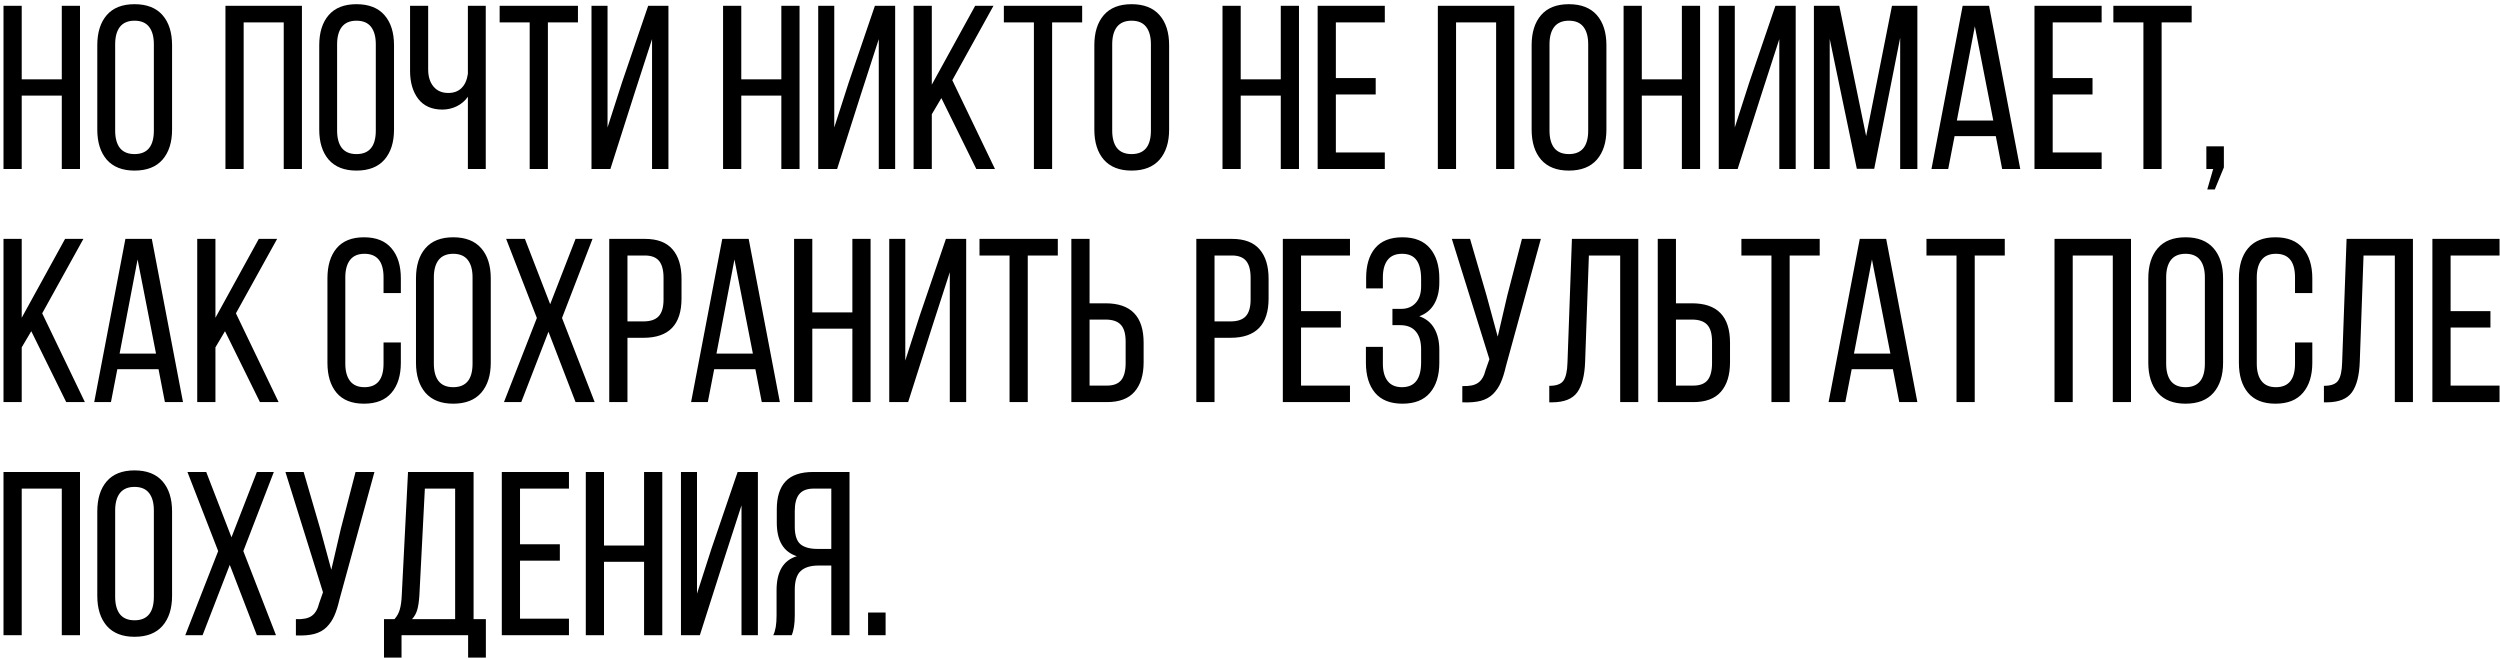 <?xml version="1.0" encoding="UTF-8"?> <svg xmlns="http://www.w3.org/2000/svg" width="429" height="113" viewBox="0 0 429 113" fill="none"><path d="M0.602 29V0.992H3.727V13.609H10.602V0.992H13.727V29H10.602V16.402H3.727V29H0.602ZM16.695 22.242V7.77C16.695 5.569 17.236 3.844 18.316 2.594C19.397 1.344 20.986 0.719 23.082 0.719C25.191 0.719 26.793 1.344 27.887 2.594C28.98 3.844 29.527 5.569 29.527 7.77V22.242C29.527 24.417 28.98 26.135 27.887 27.398C26.793 28.648 25.191 29.273 23.082 29.273C20.999 29.273 19.41 28.648 18.316 27.398C17.236 26.135 16.695 24.417 16.695 22.242ZM19.762 22.398C19.762 23.701 20.035 24.703 20.582 25.406C21.142 26.096 21.975 26.441 23.082 26.441C25.296 26.441 26.402 25.094 26.402 22.398V7.594C26.402 6.305 26.129 5.309 25.582 4.605C25.035 3.902 24.202 3.551 23.082 3.551C21.975 3.551 21.142 3.902 20.582 4.605C20.035 5.309 19.762 6.305 19.762 7.594V22.398ZM38.688 29V0.992H51.812V29H48.688V3.844H41.812V29H38.688ZM54.781 22.242V7.77C54.781 5.569 55.322 3.844 56.402 2.594C57.483 1.344 59.072 0.719 61.168 0.719C63.277 0.719 64.879 1.344 65.973 2.594C67.066 3.844 67.613 5.569 67.613 7.77V22.242C67.613 24.417 67.066 26.135 65.973 27.398C64.879 28.648 63.277 29.273 61.168 29.273C59.085 29.273 57.496 28.648 56.402 27.398C55.322 26.135 54.781 24.417 54.781 22.242ZM57.848 22.398C57.848 23.701 58.121 24.703 58.668 25.406C59.228 26.096 60.061 26.441 61.168 26.441C63.382 26.441 64.488 25.094 64.488 22.398V7.594C64.488 6.305 64.215 5.309 63.668 4.605C63.121 3.902 62.288 3.551 61.168 3.551C60.061 3.551 59.228 3.902 58.668 4.605C58.121 5.309 57.848 6.305 57.848 7.594V22.398ZM70.367 12.164V0.992H73.473V11.93C73.473 13.141 73.779 14.117 74.391 14.859C75.003 15.588 75.849 15.953 76.93 15.953C77.867 15.953 78.622 15.673 79.195 15.113C79.768 14.553 80.133 13.74 80.289 12.672V0.992H83.356V29H80.289V16.598C79.807 17.301 79.169 17.848 78.375 18.238C77.594 18.616 76.773 18.805 75.914 18.805C74.104 18.805 72.724 18.193 71.773 16.969C70.836 15.745 70.367 14.143 70.367 12.164ZM85.738 3.844V0.992H99.176V3.844H94.019V29H90.894V3.844H85.738ZM101.5 29V0.992H104.254V21.871L106.734 14.156L111.227 0.992H114.703V29H111.891V6.715L108.863 16.07L104.742 29H101.5ZM124.078 29V0.992H127.203V13.609H134.078V0.992H137.203V29H134.078V16.402H127.203V29H124.078ZM140.406 29V0.992H143.16V21.871L145.641 14.156L150.133 0.992H153.609V29H150.797V6.715L147.77 16.07L143.648 29H140.406ZM156.773 29V0.992H159.898V14.527L167.34 0.992H170.484L163.414 13.766L170.738 29H167.535L161.539 16.832L159.898 19.605V29H156.773ZM172.262 3.844V0.992H185.699V3.844H180.543V29H177.418V3.844H172.262ZM187.789 22.242V7.77C187.789 5.569 188.329 3.844 189.41 2.594C190.491 1.344 192.079 0.719 194.176 0.719C196.285 0.719 197.887 1.344 198.98 2.594C200.074 3.844 200.621 5.569 200.621 7.77V22.242C200.621 24.417 200.074 26.135 198.98 27.398C197.887 28.648 196.285 29.273 194.176 29.273C192.092 29.273 190.504 28.648 189.41 27.398C188.329 26.135 187.789 24.417 187.789 22.242ZM190.855 22.398C190.855 23.701 191.129 24.703 191.676 25.406C192.236 26.096 193.069 26.441 194.176 26.441C196.389 26.441 197.496 25.094 197.496 22.398V7.594C197.496 6.305 197.223 5.309 196.676 4.605C196.129 3.902 195.296 3.551 194.176 3.551C193.069 3.551 192.236 3.902 191.676 4.605C191.129 5.309 190.855 6.305 190.855 7.594V22.398ZM209.781 29V0.992H212.906V13.609H219.781V0.992H222.906V29H219.781V16.402H212.906V29H209.781ZM226.109 29V0.992H237.633V3.844H229.234V13.395H236.07V16.207H229.234V26.168H237.633V29H226.109ZM246.734 29V0.992H259.859V29H256.734V3.844H249.859V29H246.734ZM262.828 22.242V7.77C262.828 5.569 263.368 3.844 264.449 2.594C265.53 1.344 267.118 0.719 269.215 0.719C271.324 0.719 272.926 1.344 274.02 2.594C275.113 3.844 275.66 5.569 275.66 7.77V22.242C275.66 24.417 275.113 26.135 274.02 27.398C272.926 28.648 271.324 29.273 269.215 29.273C267.132 29.273 265.543 28.648 264.449 27.398C263.368 26.135 262.828 24.417 262.828 22.242ZM265.895 22.398C265.895 23.701 266.168 24.703 266.715 25.406C267.275 26.096 268.108 26.441 269.215 26.441C271.428 26.441 272.535 25.094 272.535 22.398V7.594C272.535 6.305 272.262 5.309 271.715 4.605C271.168 3.902 270.335 3.551 269.215 3.551C268.108 3.551 267.275 3.902 266.715 4.605C266.168 5.309 265.895 6.305 265.895 7.594V22.398ZM278.609 29V0.992H281.734V13.609H288.609V0.992H291.734V29H288.609V16.402H281.734V29H278.609ZM294.938 29V0.992H297.691V21.871L300.172 14.156L304.664 0.992H308.141V29H305.328V6.715L302.301 16.07L298.18 29H294.938ZM311.266 29V0.992H315.621L320.23 23.355L324.664 0.992H329.02V29H326.07V6.48L321.617 28.961H318.629L313.98 6.676V29H311.266ZM331.441 29L336.793 0.992H341.324L346.676 29H343.57L342.477 23.355H335.406L334.312 29H331.441ZM335.797 20.68H342.047L338.883 4.527L335.797 20.68ZM349.117 29V0.992H360.641V3.844H352.242V13.395H359.078V16.207H352.242V26.168H360.641V29H349.117ZM362.652 3.844V0.992H376.09V3.844H370.934V29H367.809V3.844H362.652ZM378.609 29V25.113H381.617V28.727L380.055 32.516H378.766L379.781 29H378.609ZM0.602 69V40.992H3.727V54.527L11.168 40.992H14.312L7.242 53.766L14.566 69H11.363L5.367 56.832L3.727 59.605V69H0.602ZM16.168 69L21.52 40.992H26.051L31.402 69H28.297L27.203 63.355H20.133L19.039 69H16.168ZM20.523 60.68H26.773L23.609 44.527L20.523 60.68ZM33.844 69V40.992H36.969V54.527L44.41 40.992H47.555L40.484 53.766L47.809 69H44.605L38.609 56.832L36.969 59.605V69H33.844ZM56.188 62.242V47.77C56.188 45.582 56.708 43.863 57.75 42.613C58.805 41.35 60.374 40.719 62.457 40.719C64.553 40.719 66.129 41.35 67.184 42.613C68.251 43.863 68.785 45.582 68.785 47.77V50.289H65.816V47.594C65.816 44.898 64.723 43.551 62.535 43.551C61.441 43.551 60.621 43.902 60.074 44.605C59.527 45.309 59.254 46.305 59.254 47.594V62.398C59.254 63.688 59.527 64.684 60.074 65.387C60.621 66.09 61.441 66.441 62.535 66.441C64.723 66.441 65.816 65.094 65.816 62.398V58.766H68.785V62.242C68.785 64.43 68.251 66.148 67.184 67.398C66.129 68.648 64.553 69.273 62.457 69.273C60.374 69.273 58.805 68.648 57.75 67.398C56.708 66.148 56.188 64.43 56.188 62.242ZM71.383 62.242V47.77C71.383 45.569 71.923 43.844 73.004 42.594C74.085 41.344 75.673 40.719 77.769 40.719C79.879 40.719 81.481 41.344 82.574 42.594C83.668 43.844 84.215 45.569 84.215 47.77V62.242C84.215 64.417 83.668 66.135 82.574 67.398C81.481 68.648 79.879 69.273 77.769 69.273C75.686 69.273 74.098 68.648 73.004 67.398C71.923 66.135 71.383 64.417 71.383 62.242ZM74.449 62.398C74.449 63.7 74.723 64.703 75.269 65.406C75.829 66.096 76.663 66.441 77.769 66.441C79.983 66.441 81.09 65.094 81.09 62.398V47.594C81.09 46.305 80.816 45.309 80.269 44.605C79.723 43.902 78.889 43.551 77.769 43.551C76.663 43.551 75.829 43.902 75.269 44.605C74.723 45.309 74.449 46.305 74.449 47.594V62.398ZM86.481 69L92.125 54.566L86.852 40.992H90.074L94.41 52.203L98.766 40.992H101.676L96.441 54.566L102.047 69H98.766L94.117 56.93L89.449 69H86.481ZM104.547 69V40.992H110.66C112.796 40.992 114.378 41.591 115.406 42.789C116.435 43.974 116.949 45.66 116.949 47.848V51.207C116.949 55.712 114.775 57.965 110.426 57.965H107.672V69H104.547ZM107.672 55.152H110.426C111.611 55.152 112.477 54.859 113.023 54.273C113.583 53.675 113.863 52.717 113.863 51.402V47.672C113.863 46.37 113.609 45.406 113.102 44.781C112.594 44.156 111.78 43.844 110.66 43.844H107.672V55.152ZM118.59 69L123.941 40.992H128.473L133.824 69H130.719L129.625 63.355H122.555L121.461 69H118.59ZM122.945 60.68H129.195L126.031 44.527L122.945 60.68ZM136.266 69V40.992H139.391V53.609H146.266V40.992H149.391V69H146.266V56.402H139.391V69H136.266ZM152.594 69V40.992H155.348V61.871L157.828 54.156L162.32 40.992H165.797V69H162.984V46.715L159.957 56.07L155.836 69H152.594ZM168.082 43.844V40.992H181.52V43.844H176.363V69H173.238V43.844H168.082ZM183.844 69V40.992H186.969V52.047H189.723C194.072 52.047 196.246 54.3 196.246 58.805V62.164C196.246 64.352 195.725 66.038 194.684 67.223C193.655 68.408 192.079 69 189.957 69H183.844ZM186.969 66.168H189.957C191.077 66.168 191.891 65.856 192.398 65.231C192.906 64.592 193.16 63.622 193.16 62.32V58.609C193.16 57.268 192.88 56.305 192.32 55.719C191.773 55.133 190.908 54.84 189.723 54.84H186.969V66.168ZM205.289 69V40.992H211.402C213.538 40.992 215.12 41.591 216.148 42.789C217.177 43.974 217.691 45.66 217.691 47.848V51.207C217.691 55.712 215.517 57.965 211.168 57.965H208.414V69H205.289ZM208.414 55.152H211.168C212.353 55.152 213.219 54.859 213.766 54.273C214.326 53.675 214.605 52.717 214.605 51.402V47.672C214.605 46.37 214.352 45.406 213.844 44.781C213.336 44.156 212.522 43.844 211.402 43.844H208.414V55.152ZM220.133 69V40.992H231.656V43.844H223.258V53.395H230.094V56.207H223.258V66.168H231.656V69H220.133ZM234.391 62.242V59.527H237.301V62.398C237.301 63.688 237.574 64.684 238.121 65.387C238.668 66.09 239.488 66.441 240.582 66.441C242.77 66.441 243.863 65.016 243.863 62.164V59.957C243.863 58.603 243.557 57.574 242.945 56.871C242.346 56.155 241.454 55.797 240.27 55.797H238.941V53.004H240.426C241.48 53.004 242.314 52.665 242.926 51.988C243.551 51.311 243.863 50.367 243.863 49.156V47.887C243.863 46.428 243.596 45.341 243.062 44.625C242.542 43.909 241.715 43.551 240.582 43.551C239.488 43.551 238.668 43.902 238.121 44.605C237.574 45.309 237.301 46.305 237.301 47.594V49.488H234.43V47.711C234.43 45.51 234.944 43.798 235.973 42.574C237.014 41.337 238.577 40.719 240.66 40.719C242.757 40.719 244.332 41.35 245.387 42.613C246.454 43.863 246.988 45.582 246.988 47.77V48.473C246.988 49.931 246.695 51.161 246.109 52.164C245.536 53.154 244.684 53.857 243.551 54.273C244.697 54.664 245.556 55.361 246.129 56.363C246.702 57.366 246.988 58.59 246.988 60.035V62.242C246.988 64.43 246.454 66.148 245.387 67.398C244.332 68.648 242.757 69.273 240.66 69.273C238.577 69.273 237.008 68.648 235.953 67.398C234.911 66.148 234.391 64.43 234.391 62.242ZM249.137 40.992H252.262L255.094 50.719L257.008 57.77L258.648 50.719L261.168 40.992H264.41L258.414 62.848C258.154 63.98 257.861 64.912 257.535 65.641C257.223 66.37 256.786 67.021 256.227 67.594C255.667 68.154 254.957 68.551 254.098 68.785C253.238 69.007 252.184 69.091 250.934 69.039V66.246C252.132 66.298 253.03 66.116 253.629 65.699C254.241 65.283 254.677 64.54 254.938 63.473L255.582 61.637L249.137 40.992ZM265.855 69.039V66.207C267.079 66.207 267.893 65.908 268.297 65.309C268.714 64.697 268.941 63.661 268.98 62.203L269.742 40.992H281.129V69H278.023V43.844H272.652L272.008 62.047C271.93 64.417 271.48 66.174 270.66 67.32C269.84 68.453 268.414 69.026 266.383 69.039H265.855ZM284.469 69V40.992H287.594V52.047H290.348C294.697 52.047 296.871 54.3 296.871 58.805V62.164C296.871 64.352 296.35 66.038 295.309 67.223C294.28 68.408 292.704 69 290.582 69H284.469ZM287.594 66.168H290.582C291.702 66.168 292.516 65.856 293.023 65.231C293.531 64.592 293.785 63.622 293.785 62.32V58.609C293.785 57.268 293.505 56.305 292.945 55.719C292.398 55.133 291.533 54.84 290.348 54.84H287.594V66.168ZM298.824 43.844V40.992H312.262V43.844H307.105V69H303.98V43.844H298.824ZM313.785 69L319.137 40.992H323.668L329.02 69H325.914L324.82 63.355H317.75L316.656 69H313.785ZM318.141 60.68H324.391L321.227 44.527L318.141 60.68ZM330.582 43.844V40.992H344.02V43.844H338.863V69H335.738V43.844H330.582ZM352.555 69V40.992H365.68V69H362.555V43.844H355.68V69H352.555ZM368.648 62.242V47.77C368.648 45.569 369.189 43.844 370.27 42.594C371.35 41.344 372.939 40.719 375.035 40.719C377.145 40.719 378.746 41.344 379.84 42.594C380.934 43.844 381.48 45.569 381.48 47.77V62.242C381.48 64.417 380.934 66.135 379.84 67.398C378.746 68.648 377.145 69.273 375.035 69.273C372.952 69.273 371.363 68.648 370.27 67.398C369.189 66.135 368.648 64.417 368.648 62.242ZM371.715 62.398C371.715 63.7 371.988 64.703 372.535 65.406C373.095 66.096 373.928 66.441 375.035 66.441C377.249 66.441 378.355 65.094 378.355 62.398V47.594C378.355 46.305 378.082 45.309 377.535 44.605C376.988 43.902 376.155 43.551 375.035 43.551C373.928 43.551 373.095 43.902 372.535 44.605C371.988 45.309 371.715 46.305 371.715 47.594V62.398ZM384.195 62.242V47.77C384.195 45.582 384.716 43.863 385.758 42.613C386.812 41.35 388.382 40.719 390.465 40.719C392.561 40.719 394.137 41.35 395.191 42.613C396.259 43.863 396.793 45.582 396.793 47.77V50.289H393.824V47.594C393.824 44.898 392.73 43.551 390.543 43.551C389.449 43.551 388.629 43.902 388.082 44.605C387.535 45.309 387.262 46.305 387.262 47.594V62.398C387.262 63.688 387.535 64.684 388.082 65.387C388.629 66.09 389.449 66.441 390.543 66.441C392.73 66.441 393.824 65.094 393.824 62.398V58.766H396.793V62.242C396.793 64.43 396.259 66.148 395.191 67.398C394.137 68.648 392.561 69.273 390.465 69.273C388.382 69.273 386.812 68.648 385.758 67.398C384.716 66.148 384.195 64.43 384.195 62.242ZM398.785 69.039V66.207C400.009 66.207 400.823 65.908 401.227 65.309C401.643 64.697 401.871 63.661 401.91 62.203L402.672 40.992H414.059V69H410.953V43.844H405.582L404.938 62.047C404.859 64.417 404.41 66.174 403.59 67.32C402.77 68.453 401.344 69.026 399.312 69.039H398.785ZM417.398 69V40.992H428.922V43.844H420.523V53.395H427.359V56.207H420.523V66.168H428.922V69H417.398ZM0.602 109V80.992H13.727V109H10.602V83.844H3.727V109H0.602ZM16.695 102.242V87.769C16.695 85.569 17.236 83.844 18.316 82.594C19.397 81.344 20.986 80.719 23.082 80.719C25.191 80.719 26.793 81.344 27.887 82.594C28.98 83.844 29.527 85.569 29.527 87.769V102.242C29.527 104.417 28.98 106.135 27.887 107.398C26.793 108.648 25.191 109.273 23.082 109.273C20.999 109.273 19.41 108.648 18.316 107.398C17.236 106.135 16.695 104.417 16.695 102.242ZM19.762 102.398C19.762 103.701 20.035 104.703 20.582 105.406C21.142 106.096 21.975 106.441 23.082 106.441C25.296 106.441 26.402 105.094 26.402 102.398V87.594C26.402 86.305 26.129 85.309 25.582 84.606C25.035 83.902 24.202 83.551 23.082 83.551C21.975 83.551 21.142 83.902 20.582 84.606C20.035 85.309 19.762 86.305 19.762 87.594V102.398ZM31.793 109L37.438 94.566L32.164 80.992H35.387L39.723 92.203L44.078 80.992H46.988L41.754 94.566L47.359 109H44.078L39.43 96.93L34.762 109H31.793ZM48.98 80.992H52.105L54.938 90.719L56.852 97.769L58.492 90.719L61.012 80.992H64.254L58.258 102.848C57.997 103.98 57.704 104.911 57.379 105.641C57.066 106.37 56.63 107.021 56.07 107.594C55.51 108.154 54.801 108.551 53.941 108.785C53.082 109.007 52.027 109.091 50.777 109.039V106.246C51.975 106.298 52.874 106.116 53.473 105.699C54.085 105.283 54.521 104.54 54.781 103.473L55.426 101.637L48.98 80.992ZM65.894 106.246H67.691C68.134 105.751 68.44 105.191 68.609 104.566C68.792 103.928 68.902 103.128 68.941 102.164L70.016 80.992H81.266V106.246H83.375V112.848H80.328V109H68.902V112.848H65.894V106.246ZM70.699 106.246H78.102V83.844H72.906L71.969 102.125C71.904 103.18 71.78 104.02 71.598 104.645C71.415 105.27 71.116 105.803 70.699 106.246ZM86.109 109V80.992H97.633V83.844H89.234V93.394H96.07V96.207H89.234V106.168H97.633V109H86.109ZM100.523 109V80.992H103.648V93.609H110.523V80.992H113.648V109H110.523V96.402H103.648V109H100.523ZM116.852 109V80.992H119.605V101.871L122.086 94.156L126.578 80.992H130.055V109H127.242V86.715L124.215 96.07L120.094 109H116.852ZM132.691 109C133.069 108.258 133.258 107.138 133.258 105.641V101.285C133.258 98.095 134.417 96.148 136.734 95.445C134.443 94.703 133.297 92.783 133.297 89.684V87.398C133.297 85.276 133.798 83.681 134.801 82.613C135.803 81.533 137.385 80.992 139.547 80.992H145.777V109H142.652V97.047H140.465C139.098 97.047 138.076 97.359 137.398 97.984C136.721 98.609 136.383 99.684 136.383 101.207V105.602C136.383 107.06 136.207 108.193 135.855 109H132.691ZM136.383 90.367C136.383 91.812 136.702 92.815 137.34 93.375C137.991 93.922 138.974 94.195 140.289 94.195H142.652V83.844H139.625C138.492 83.844 137.665 84.163 137.145 84.801C136.637 85.426 136.383 86.383 136.383 87.672V90.367ZM148.961 109V105.113H151.969V109H148.961Z" fill="black"></path></svg> 